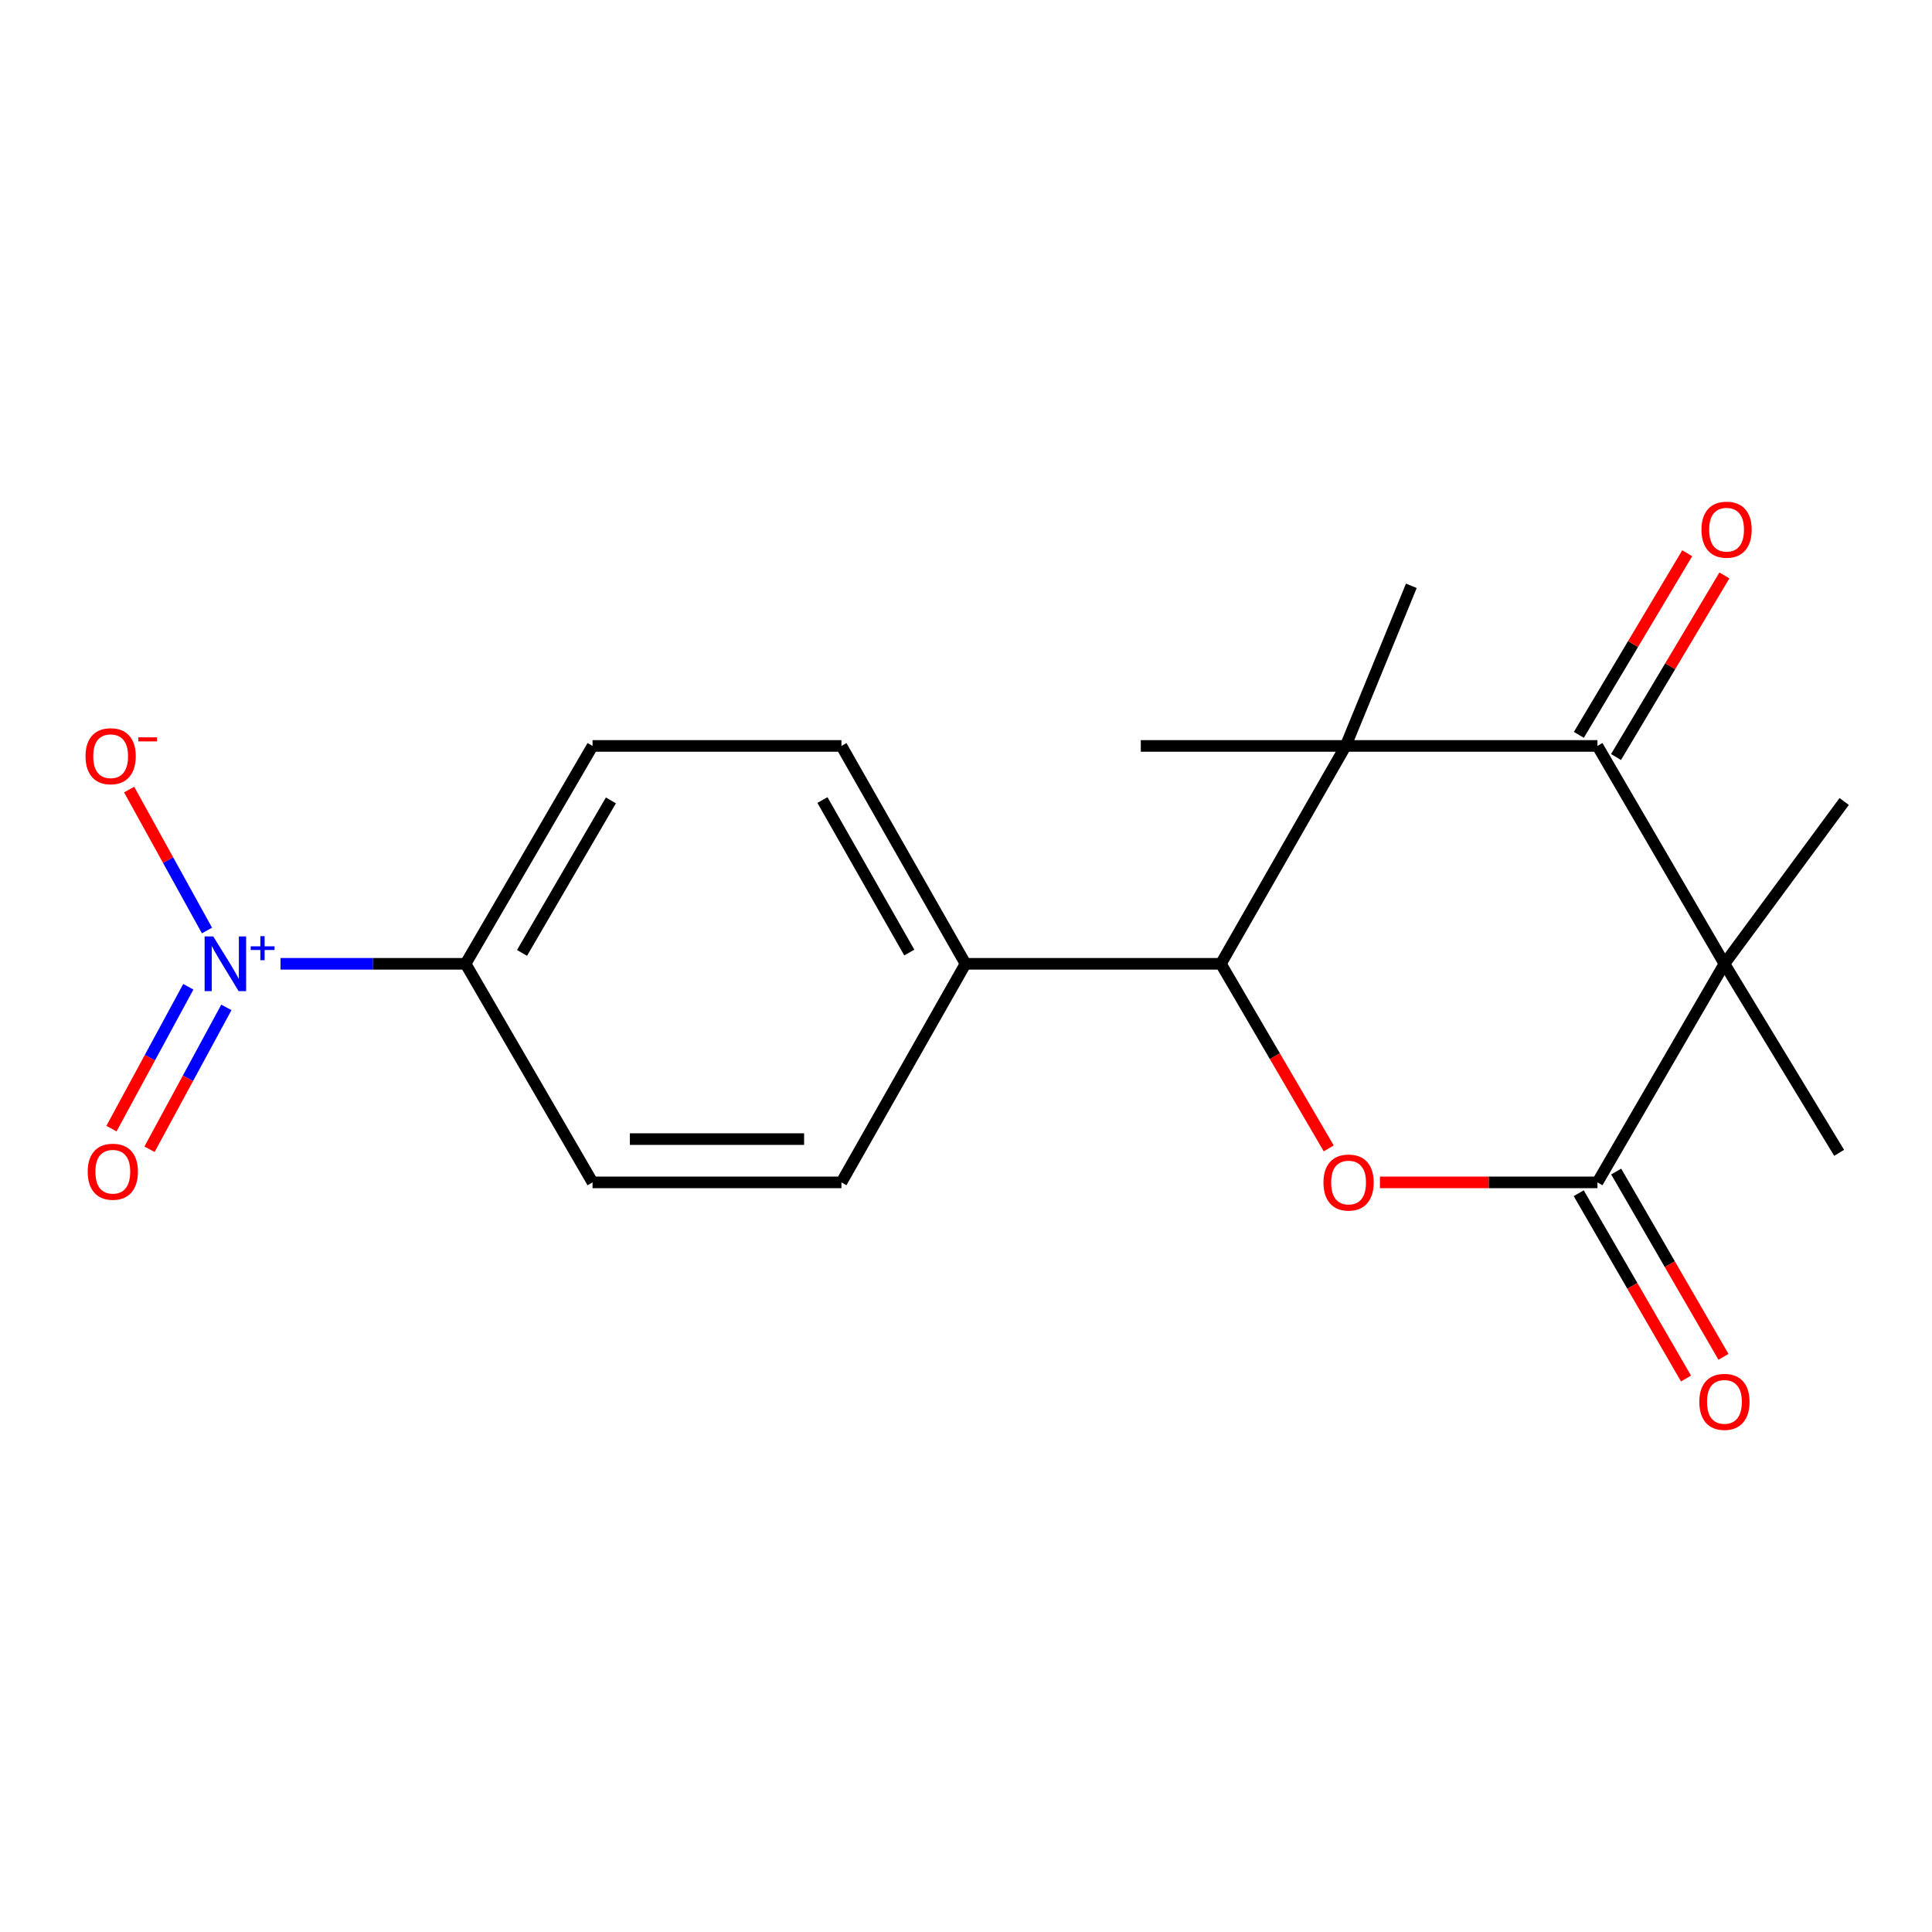 <?xml version='1.0' encoding='iso-8859-1'?>
<svg version='1.1' baseProfile='full'
              xmlns='http://www.w3.org/2000/svg'
                      xmlns:rdkit='http://www.rdkit.org/xml'
                      xmlns:xlink='http://www.w3.org/1999/xlink'
                  xml:space='preserve'
width='1000px' height='1000px' viewBox='0 0 1000 1000'>
<!-- END OF HEADER -->
<rect style='opacity:1.0;fill:#FFFFFF;stroke:none' width='1000' height='1000' x='0' y='0'> </rect>
<path class='bond-1' d='M 892.565,498.867 L 826.838,386.094' style='fill:none;fill-rule:evenodd;stroke:#000000;stroke-width:6px;stroke-linecap:butt;stroke-linejoin:miter;stroke-opacity:1' />
<path class='bond-2' d='M 892.565,498.867 L 826.838,612' style='fill:none;fill-rule:evenodd;stroke:#000000;stroke-width:6px;stroke-linecap:butt;stroke-linejoin:miter;stroke-opacity:1' />
<path class='bond-16' d='M 892.565,498.867 L 954.545,414.857' style='fill:none;fill-rule:evenodd;stroke:#000000;stroke-width:6px;stroke-linecap:butt;stroke-linejoin:miter;stroke-opacity:1' />
<path class='bond-17' d='M 892.565,498.867 L 951.932,596.704' style='fill:none;fill-rule:evenodd;stroke:#000000;stroke-width:6px;stroke-linecap:butt;stroke-linejoin:miter;stroke-opacity:1' />
<path class='bond-0' d='M 696.517,386.094 L 826.838,386.094' style='fill:none;fill-rule:evenodd;stroke:#000000;stroke-width:6px;stroke-linecap:butt;stroke-linejoin:miter;stroke-opacity:1' />
<path class='bond-18' d='M 696.517,386.094 L 730.507,303.217' style='fill:none;fill-rule:evenodd;stroke:#000000;stroke-width:6px;stroke-linecap:butt;stroke-linejoin:miter;stroke-opacity:1' />
<path class='bond-19' d='M 696.517,386.094 L 590.478,386.094' style='fill:none;fill-rule:evenodd;stroke:#000000;stroke-width:6px;stroke-linecap:butt;stroke-linejoin:miter;stroke-opacity:1' />
<path class='bond-20' d='M 696.517,386.094 L 631.935,498.867' style='fill:none;fill-rule:evenodd;stroke:#000000;stroke-width:6px;stroke-linecap:butt;stroke-linejoin:miter;stroke-opacity:1' />
<path class='bond-11' d='M 836.457,391.834 L 864.498,344.838' style='fill:none;fill-rule:evenodd;stroke:#000000;stroke-width:6px;stroke-linecap:butt;stroke-linejoin:miter;stroke-opacity:1' />
<path class='bond-11' d='M 864.498,344.838 L 892.539,297.842' style='fill:none;fill-rule:evenodd;stroke:#FF0000;stroke-width:6px;stroke-linecap:butt;stroke-linejoin:miter;stroke-opacity:1' />
<path class='bond-11' d='M 817.219,380.355 L 845.26,333.359' style='fill:none;fill-rule:evenodd;stroke:#000000;stroke-width:6px;stroke-linecap:butt;stroke-linejoin:miter;stroke-opacity:1' />
<path class='bond-11' d='M 845.26,333.359 L 873.301,286.363' style='fill:none;fill-rule:evenodd;stroke:#FF0000;stroke-width:6px;stroke-linecap:butt;stroke-linejoin:miter;stroke-opacity:1' />
<path class='bond-3' d='M 826.838,612 L 770.541,612' style='fill:none;fill-rule:evenodd;stroke:#000000;stroke-width:6px;stroke-linecap:butt;stroke-linejoin:miter;stroke-opacity:1' />
<path class='bond-3' d='M 770.541,612 L 714.243,612' style='fill:none;fill-rule:evenodd;stroke:#FF0000;stroke-width:6px;stroke-linecap:butt;stroke-linejoin:miter;stroke-opacity:1' />
<path class='bond-10' d='M 817.144,617.612 L 844.913,665.572' style='fill:none;fill-rule:evenodd;stroke:#000000;stroke-width:6px;stroke-linecap:butt;stroke-linejoin:miter;stroke-opacity:1' />
<path class='bond-10' d='M 844.913,665.572 L 872.681,713.532' style='fill:none;fill-rule:evenodd;stroke:#FF0000;stroke-width:6px;stroke-linecap:butt;stroke-linejoin:miter;stroke-opacity:1' />
<path class='bond-10' d='M 836.532,606.387 L 864.3,654.347' style='fill:none;fill-rule:evenodd;stroke:#000000;stroke-width:6px;stroke-linecap:butt;stroke-linejoin:miter;stroke-opacity:1' />
<path class='bond-10' d='M 864.3,654.347 L 892.069,702.307' style='fill:none;fill-rule:evenodd;stroke:#FF0000;stroke-width:6px;stroke-linecap:butt;stroke-linejoin:miter;stroke-opacity:1' />
<path class='bond-4' d='M 687.744,594.404 L 659.84,546.635' style='fill:none;fill-rule:evenodd;stroke:#FF0000;stroke-width:6px;stroke-linecap:butt;stroke-linejoin:miter;stroke-opacity:1' />
<path class='bond-4' d='M 659.84,546.635 L 631.935,498.867' style='fill:none;fill-rule:evenodd;stroke:#000000;stroke-width:6px;stroke-linecap:butt;stroke-linejoin:miter;stroke-opacity:1' />
<path class='bond-8' d='M 631.935,498.867 L 499.747,498.867' style='fill:none;fill-rule:evenodd;stroke:#000000;stroke-width:6px;stroke-linecap:butt;stroke-linejoin:miter;stroke-opacity:1' />
<path class='bond-5' d='M 145.203,498.867 L 193.094,498.867' style='fill:none;fill-rule:evenodd;stroke:#0000FF;stroke-width:6px;stroke-linecap:butt;stroke-linejoin:miter;stroke-opacity:1' />
<path class='bond-5' d='M 193.094,498.867 L 240.985,498.867' style='fill:none;fill-rule:evenodd;stroke:#000000;stroke-width:6px;stroke-linecap:butt;stroke-linejoin:miter;stroke-opacity:1' />
<path class='bond-7' d='M 107.135,481.636 L 86.99,445.154' style='fill:none;fill-rule:evenodd;stroke:#0000FF;stroke-width:6px;stroke-linecap:butt;stroke-linejoin:miter;stroke-opacity:1' />
<path class='bond-7' d='M 86.99,445.154 L 66.845,408.673' style='fill:none;fill-rule:evenodd;stroke:#FF0000;stroke-width:6px;stroke-linecap:butt;stroke-linejoin:miter;stroke-opacity:1' />
<path class='bond-9' d='M 97.473,510.748 L 77.582,547.462' style='fill:none;fill-rule:evenodd;stroke:#0000FF;stroke-width:6px;stroke-linecap:butt;stroke-linejoin:miter;stroke-opacity:1' />
<path class='bond-9' d='M 77.582,547.462 L 57.692,584.175' style='fill:none;fill-rule:evenodd;stroke:#FF0000;stroke-width:6px;stroke-linecap:butt;stroke-linejoin:miter;stroke-opacity:1' />
<path class='bond-9' d='M 117.171,521.42 L 97.28,558.134' style='fill:none;fill-rule:evenodd;stroke:#0000FF;stroke-width:6px;stroke-linecap:butt;stroke-linejoin:miter;stroke-opacity:1' />
<path class='bond-9' d='M 97.28,558.134 L 77.389,594.847' style='fill:none;fill-rule:evenodd;stroke:#FF0000;stroke-width:6px;stroke-linecap:butt;stroke-linejoin:miter;stroke-opacity:1' />
<path class='bond-6' d='M 240.985,498.867 L 306.699,386.094' style='fill:none;fill-rule:evenodd;stroke:#000000;stroke-width:6px;stroke-linecap:butt;stroke-linejoin:miter;stroke-opacity:1' />
<path class='bond-6' d='M 270.198,493.23 L 316.198,414.289' style='fill:none;fill-rule:evenodd;stroke:#000000;stroke-width:6px;stroke-linecap:butt;stroke-linejoin:miter;stroke-opacity:1' />
<path class='bond-21' d='M 240.985,498.867 L 306.699,612' style='fill:none;fill-rule:evenodd;stroke:#000000;stroke-width:6px;stroke-linecap:butt;stroke-linejoin:miter;stroke-opacity:1' />
<path class='bond-14' d='M 499.747,498.867 L 435.527,612' style='fill:none;fill-rule:evenodd;stroke:#000000;stroke-width:6px;stroke-linecap:butt;stroke-linejoin:miter;stroke-opacity:1' />
<path class='bond-15' d='M 499.747,498.867 L 435.527,386.094' style='fill:none;fill-rule:evenodd;stroke:#000000;stroke-width:6px;stroke-linecap:butt;stroke-linejoin:miter;stroke-opacity:1' />
<path class='bond-15' d='M 470.647,493.037 L 425.692,414.096' style='fill:none;fill-rule:evenodd;stroke:#000000;stroke-width:6px;stroke-linecap:butt;stroke-linejoin:miter;stroke-opacity:1' />
<path class='bond-12' d='M 306.699,612 L 435.527,612' style='fill:none;fill-rule:evenodd;stroke:#000000;stroke-width:6px;stroke-linecap:butt;stroke-linejoin:miter;stroke-opacity:1' />
<path class='bond-12' d='M 326.023,589.597 L 416.202,589.597' style='fill:none;fill-rule:evenodd;stroke:#000000;stroke-width:6px;stroke-linecap:butt;stroke-linejoin:miter;stroke-opacity:1' />
<path class='bond-13' d='M 306.699,386.094 L 435.527,386.094' style='fill:none;fill-rule:evenodd;stroke:#000000;stroke-width:6px;stroke-linecap:butt;stroke-linejoin:miter;stroke-opacity:1' />
<path  class='atom-4' d='M 685.023 612.08
Q 685.023 605.28, 688.383 601.48
Q 691.743 597.68, 698.023 597.68
Q 704.303 597.68, 707.663 601.48
Q 711.023 605.28, 711.023 612.08
Q 711.023 618.96, 707.623 622.88
Q 704.223 626.76, 698.023 626.76
Q 691.783 626.76, 688.383 622.88
Q 685.023 619, 685.023 612.08
M 698.023 623.56
Q 702.343 623.56, 704.663 620.68
Q 707.023 617.76, 707.023 612.08
Q 707.023 606.52, 704.663 603.72
Q 702.343 600.88, 698.023 600.88
Q 693.703 600.88, 691.343 603.68
Q 689.023 606.48, 689.023 612.08
Q 689.023 617.8, 691.343 620.68
Q 693.703 623.56, 698.023 623.56
' fill='#FF0000'/>
<path  class='atom-6' d='M 110.39 484.707
L 119.67 499.707
Q 120.59 501.187, 122.07 503.867
Q 123.55 506.547, 123.63 506.707
L 123.63 484.707
L 127.39 484.707
L 127.39 513.027
L 123.51 513.027
L 113.55 496.627
Q 112.39 494.707, 111.15 492.507
Q 109.95 490.307, 109.59 489.627
L 109.59 513.027
L 105.91 513.027
L 105.91 484.707
L 110.39 484.707
' fill='#0000FF'/>
<path  class='atom-6' d='M 129.766 489.811
L 134.756 489.811
L 134.756 484.558
L 136.973 484.558
L 136.973 489.811
L 142.095 489.811
L 142.095 491.712
L 136.973 491.712
L 136.973 496.992
L 134.756 496.992
L 134.756 491.712
L 129.766 491.712
L 129.766 489.811
' fill='#0000FF'/>
<path  class='atom-8' d='M 44.271 391.414
Q 44.271 384.614, 47.631 380.814
Q 50.991 377.014, 57.271 377.014
Q 63.551 377.014, 66.911 380.814
Q 70.271 384.614, 70.271 391.414
Q 70.271 398.294, 66.871 402.214
Q 63.471 406.094, 57.271 406.094
Q 51.031 406.094, 47.631 402.214
Q 44.271 398.334, 44.271 391.414
M 57.271 402.894
Q 61.591 402.894, 63.911 400.014
Q 66.271 397.094, 66.271 391.414
Q 66.271 385.854, 63.911 383.054
Q 61.591 380.214, 57.271 380.214
Q 52.951 380.214, 50.591 383.014
Q 48.271 385.814, 48.271 391.414
Q 48.271 397.134, 50.591 400.014
Q 52.951 402.894, 57.271 402.894
' fill='#FF0000'/>
<path  class='atom-8' d='M 71.591 381.636
L 81.28 381.636
L 81.28 383.748
L 71.591 383.748
L 71.591 381.636
' fill='#FF0000'/>
<path  class='atom-10' d='M 45.391 606.479
Q 45.391 599.679, 48.751 595.879
Q 52.111 592.079, 58.391 592.079
Q 64.671 592.079, 68.031 595.879
Q 71.391 599.679, 71.391 606.479
Q 71.391 613.359, 67.991 617.279
Q 64.591 621.159, 58.391 621.159
Q 52.151 621.159, 48.751 617.279
Q 45.391 613.399, 45.391 606.479
M 58.391 617.959
Q 62.711 617.959, 65.031 615.079
Q 67.391 612.159, 67.391 606.479
Q 67.391 600.919, 65.031 598.119
Q 62.711 595.279, 58.391 595.279
Q 54.071 595.279, 51.711 598.079
Q 49.391 600.879, 49.391 606.479
Q 49.391 612.199, 51.711 615.079
Q 54.071 617.959, 58.391 617.959
' fill='#FF0000'/>
<path  class='atom-11' d='M 879.565 725.599
Q 879.565 718.799, 882.925 714.999
Q 886.285 711.199, 892.565 711.199
Q 898.845 711.199, 902.205 714.999
Q 905.565 718.799, 905.565 725.599
Q 905.565 732.479, 902.165 736.399
Q 898.765 740.279, 892.565 740.279
Q 886.325 740.279, 882.925 736.399
Q 879.565 732.519, 879.565 725.599
M 892.565 737.079
Q 896.885 737.079, 899.205 734.199
Q 901.565 731.279, 901.565 725.599
Q 901.565 720.039, 899.205 717.239
Q 896.885 714.399, 892.565 714.399
Q 888.245 714.399, 885.885 717.199
Q 883.565 719.999, 883.565 725.599
Q 883.565 731.319, 885.885 734.199
Q 888.245 737.079, 892.565 737.079
' fill='#FF0000'/>
<path  class='atom-12' d='M 880.673 274.161
Q 880.673 267.361, 884.033 263.561
Q 887.393 259.761, 893.673 259.761
Q 899.953 259.761, 903.313 263.561
Q 906.673 267.361, 906.673 274.161
Q 906.673 281.041, 903.273 284.961
Q 899.873 288.841, 893.673 288.841
Q 887.433 288.841, 884.033 284.961
Q 880.673 281.081, 880.673 274.161
M 893.673 285.641
Q 897.993 285.641, 900.313 282.761
Q 902.673 279.841, 902.673 274.161
Q 902.673 268.601, 900.313 265.801
Q 897.993 262.961, 893.673 262.961
Q 889.353 262.961, 886.993 265.761
Q 884.673 268.561, 884.673 274.161
Q 884.673 279.881, 886.993 282.761
Q 889.353 285.641, 893.673 285.641
' fill='#FF0000'/>
</svg>
